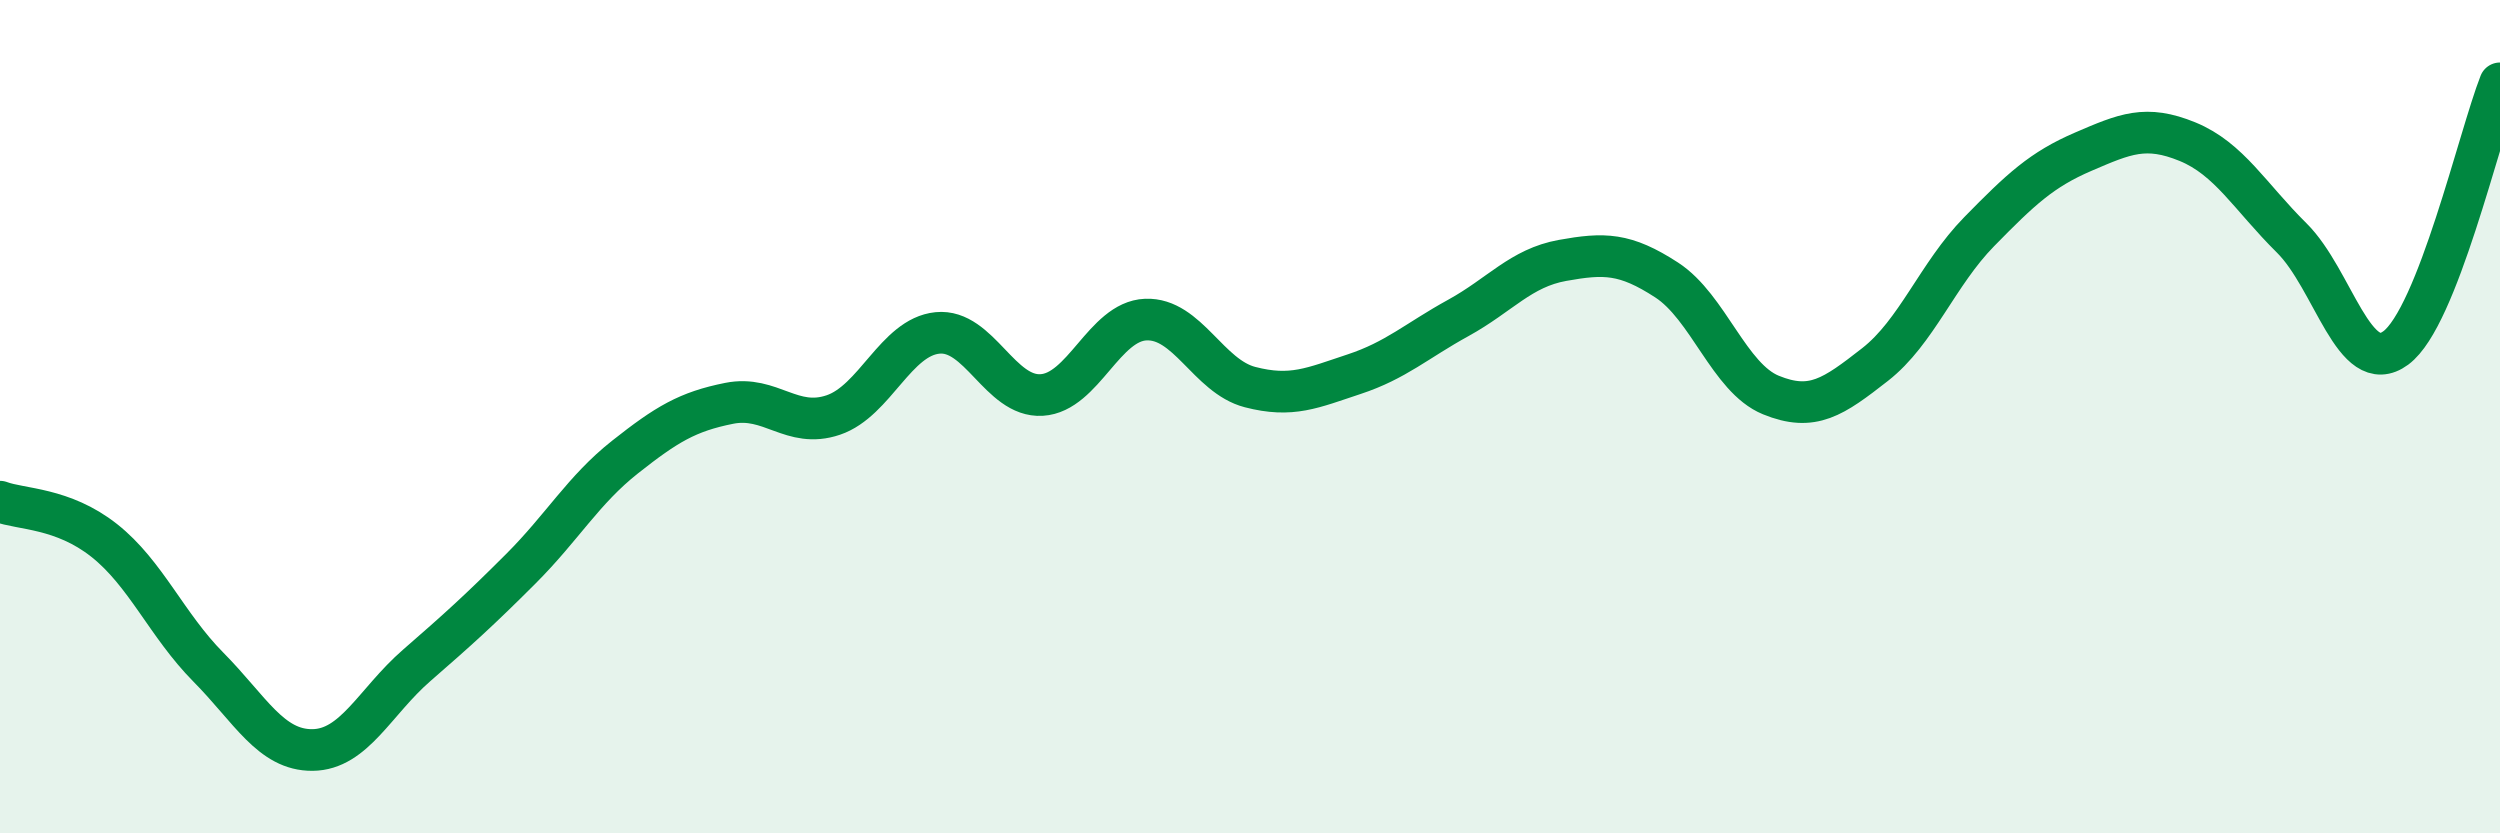 
    <svg width="60" height="20" viewBox="0 0 60 20" xmlns="http://www.w3.org/2000/svg">
      <path
        d="M 0,12.04 C 0.5,12.23 1.5,12.18 2.5,12.97 C 3.5,13.76 4,15 5,16.01 C 6,17.02 6.5,18.01 7.5,18 C 8.5,17.99 9,16.84 10,15.97 C 11,15.1 11.5,14.65 12.5,13.65 C 13.5,12.65 14,11.76 15,10.97 C 16,10.18 16.5,9.88 17.5,9.68 C 18.5,9.48 19,10.3 20,9.96 C 21,9.62 21.5,8.09 22.5,7.99 C 23.5,7.89 24,9.54 25,9.48 C 26,9.42 26.5,7.71 27.5,7.67 C 28.5,7.63 29,9.03 30,9.29 C 31,9.55 31.5,9.31 32.5,8.98 C 33.5,8.65 34,8.18 35,7.63 C 36,7.08 36.5,6.43 37.5,6.25 C 38.5,6.07 39,6.07 40,6.72 C 41,7.37 41.5,9.07 42.5,9.48 C 43.5,9.89 44,9.53 45,8.75 C 46,7.97 46.5,6.58 47.5,5.56 C 48.5,4.54 49,4.07 50,3.64 C 51,3.21 51.5,2.99 52.5,3.4 C 53.5,3.81 54,4.72 55,5.71 C 56,6.7 56.5,9.09 57.5,8.35 C 58.5,7.61 59.5,3.27 60,2L60 20L0 20Z"
        fill="#008740"
        opacity="0.1"
        stroke-linecap="round"
        stroke-linejoin="round"
      />
      <path
        d="M 0,12.04 C 0.5,12.23 1.5,12.18 2.5,12.97 C 3.5,13.76 4,15 5,16.01 C 6,17.02 6.5,18.01 7.5,18 C 8.5,17.99 9,16.84 10,15.97 C 11,15.1 11.5,14.65 12.5,13.65 C 13.5,12.65 14,11.76 15,10.97 C 16,10.18 16.5,9.88 17.5,9.68 C 18.5,9.48 19,10.3 20,9.96 C 21,9.62 21.5,8.09 22.5,7.99 C 23.5,7.89 24,9.54 25,9.48 C 26,9.42 26.5,7.71 27.5,7.67 C 28.5,7.63 29,9.03 30,9.29 C 31,9.55 31.5,9.31 32.5,8.98 C 33.5,8.65 34,8.18 35,7.63 C 36,7.08 36.5,6.43 37.5,6.25 C 38.5,6.07 39,6.07 40,6.72 C 41,7.37 41.5,9.07 42.5,9.48 C 43.5,9.89 44,9.53 45,8.75 C 46,7.97 46.5,6.58 47.5,5.56 C 48.5,4.54 49,4.07 50,3.64 C 51,3.21 51.5,2.99 52.5,3.4 C 53.5,3.81 54,4.72 55,5.71 C 56,6.7 56.5,9.09 57.5,8.35 C 58.5,7.61 59.5,3.27 60,2"
        stroke="#008740"
        stroke-width="1"
        fill="none"
        stroke-linecap="round"
        stroke-linejoin="round"
      />
    </svg>
  